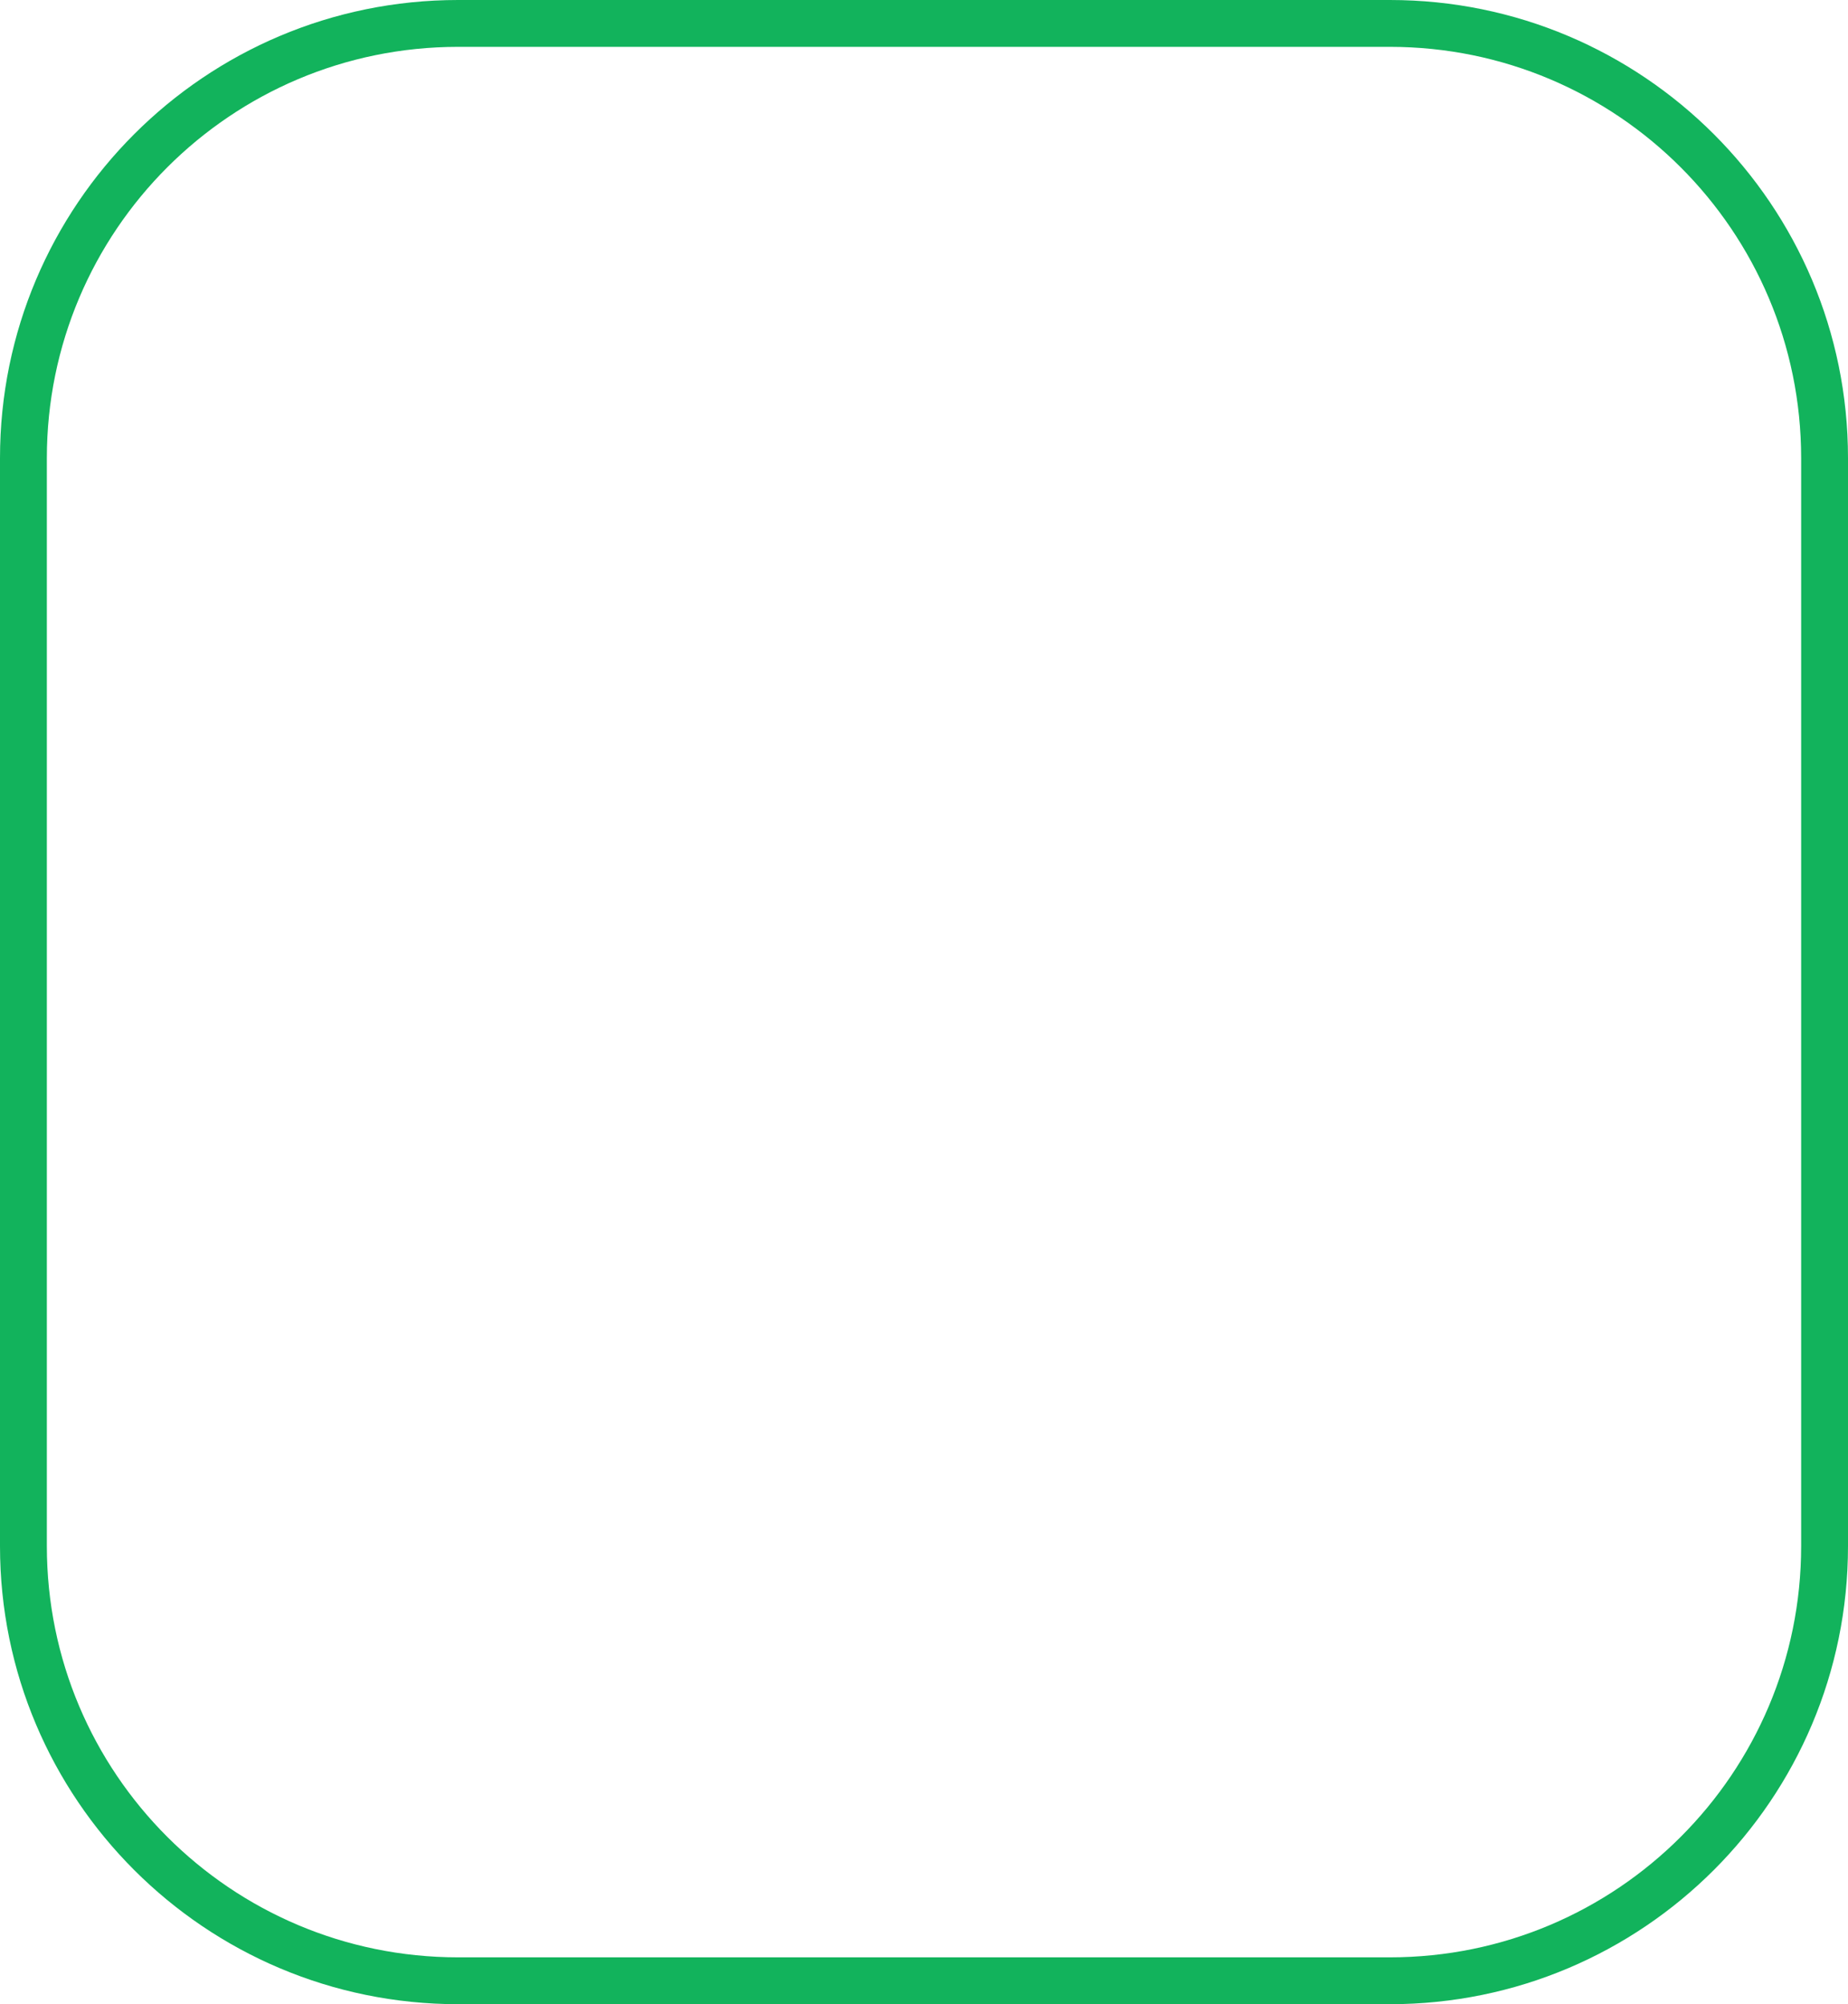 <?xml version="1.0" encoding="UTF-8"?> <svg xmlns="http://www.w3.org/2000/svg" width="1420" height="1540" viewBox="0 0 1420 1540" fill="none"> <path fill-rule="evenodd" clip-rule="evenodd" d="M1068 36H352C177.478 36 36 177.478 36 352V1188C36 1362.52 177.478 1504 352 1504H1068C1242.52 1504 1384 1362.52 1384 1188V352C1384 177.478 1242.52 36 1068 36ZM352 0C157.596 0 0 157.596 0 352V1188C0 1382.4 157.596 1540 352 1540H1068C1262.4 1540 1420 1382.4 1420 1188V352C1420 157.596 1262.4 0 1068 0H352Z" fill="#12B35C"></path> </svg> 